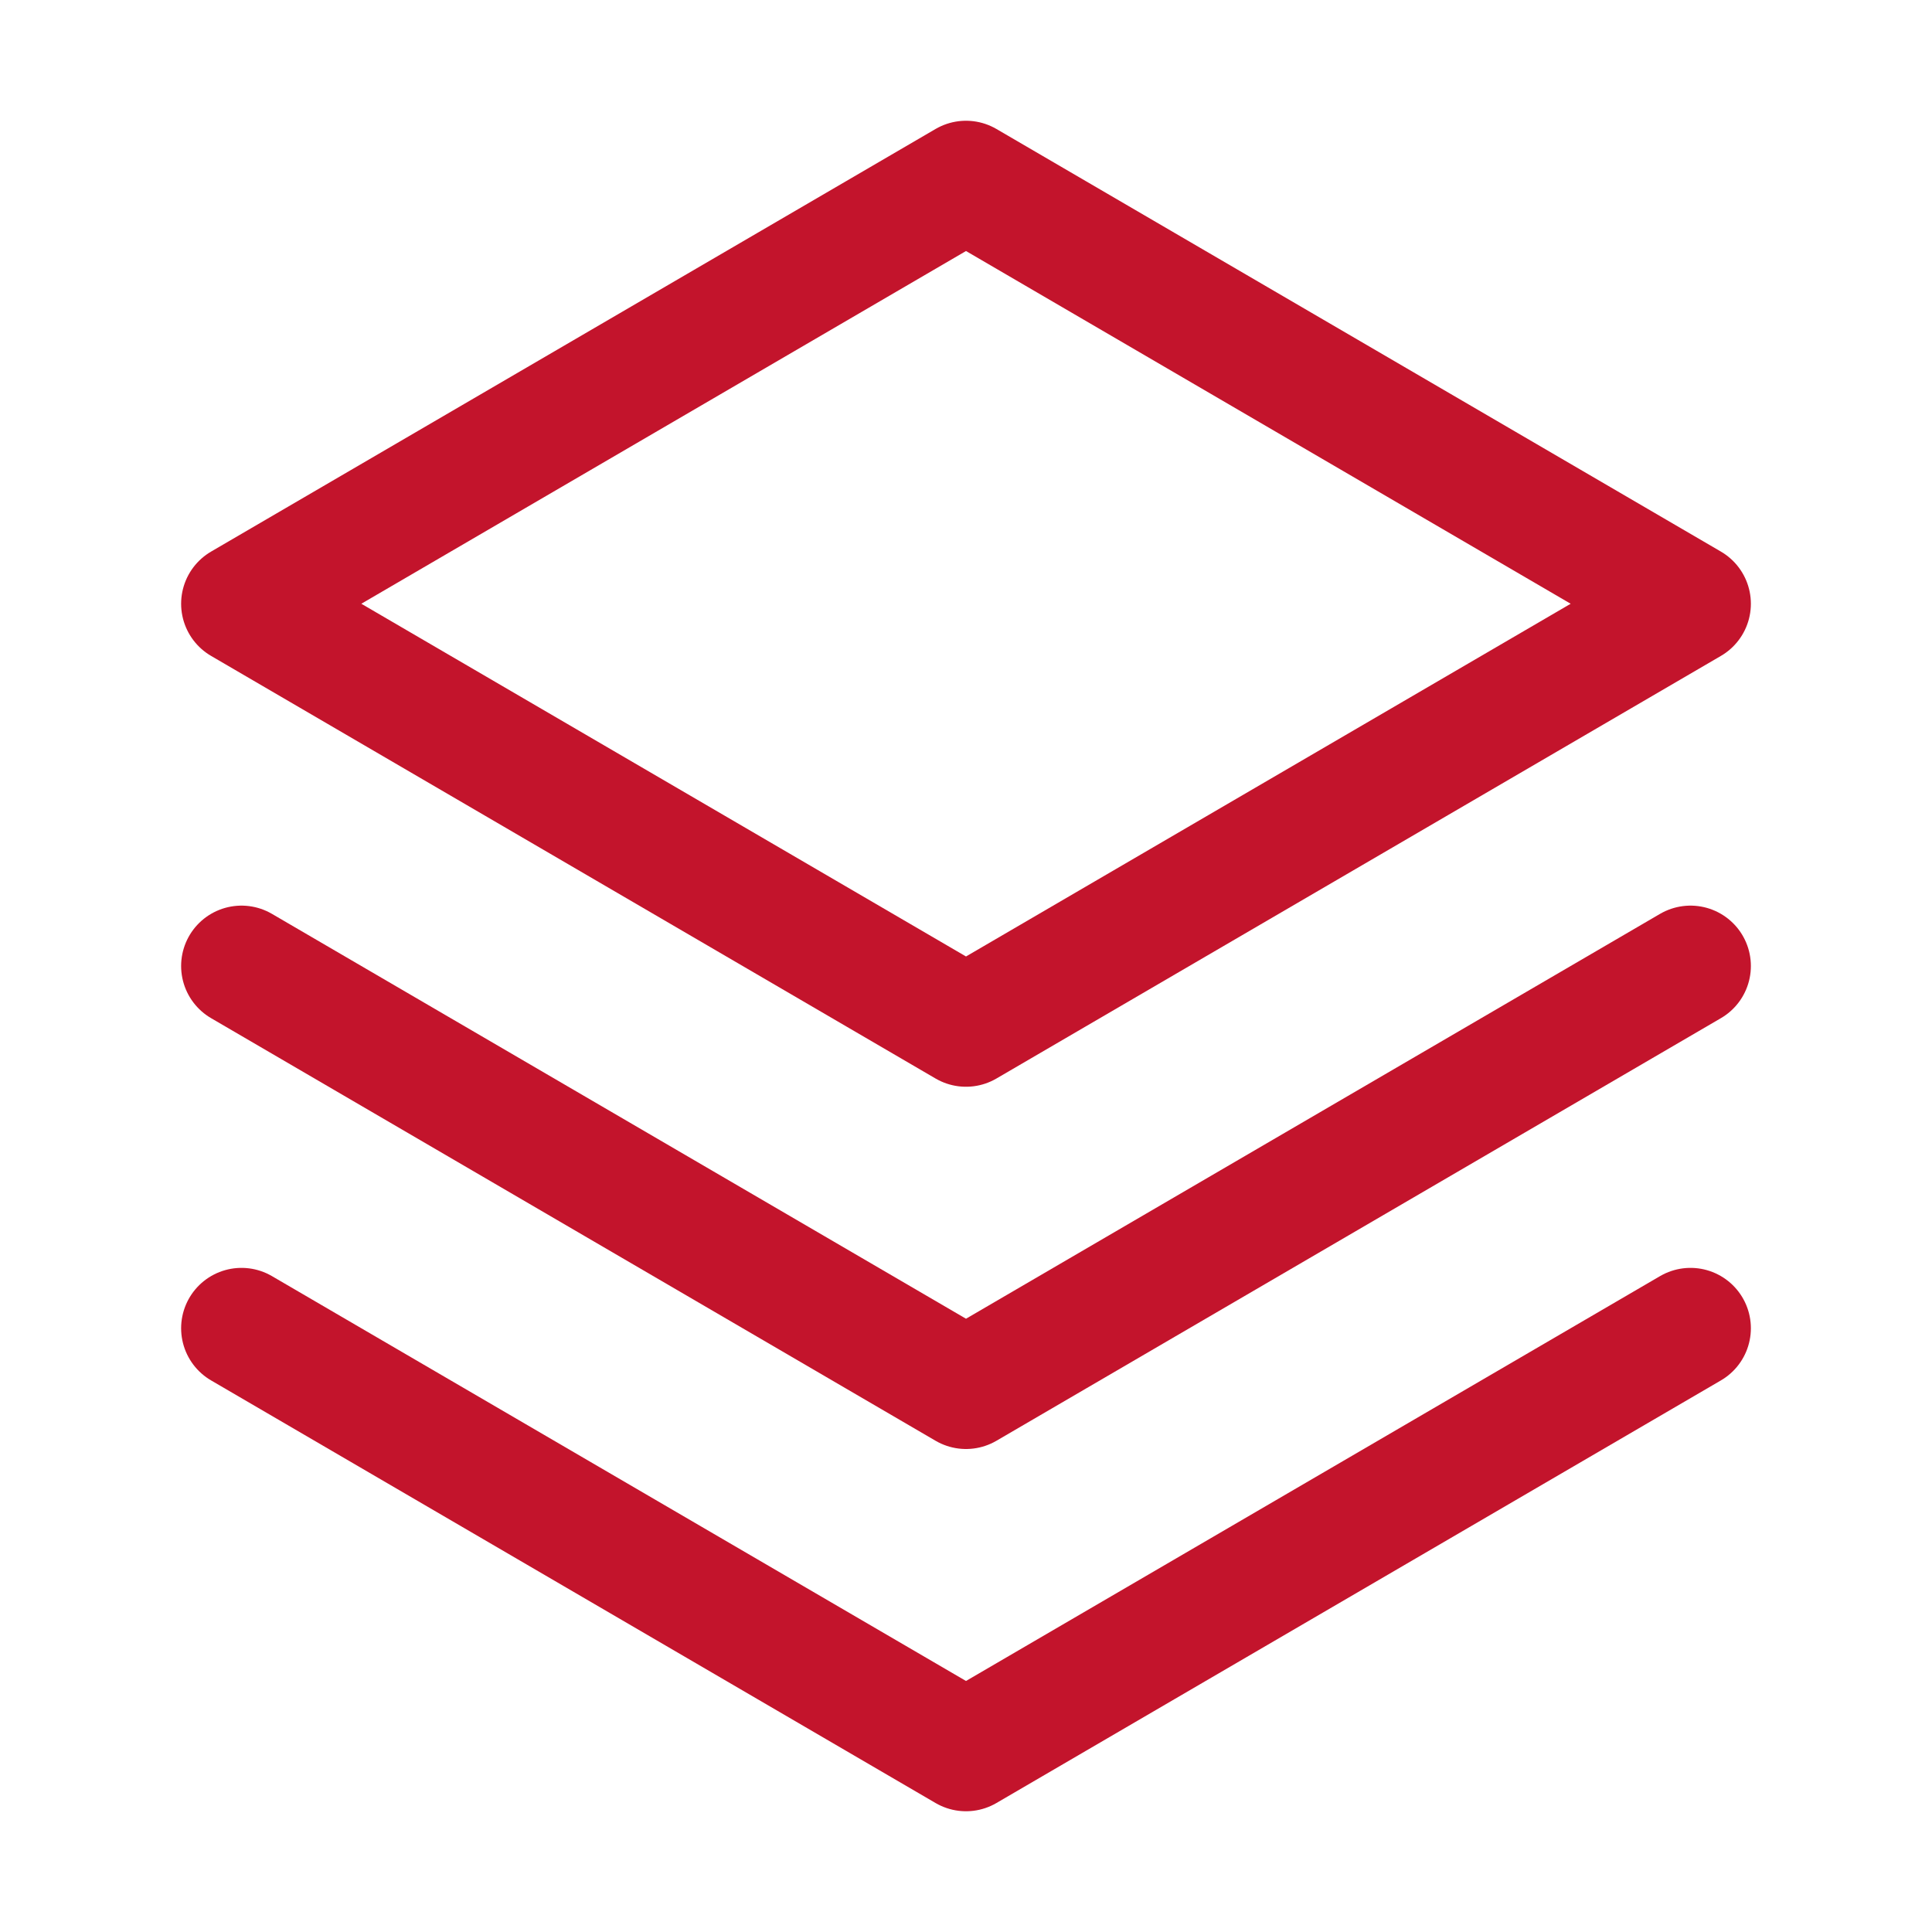 <svg viewBox="0 0 256 256" xmlns="http://www.w3.org/2000/svg"><rect fill="none" height="256" width="256"></rect><polyline fill="none" points="32 176 128 232 224 176" stroke="#c3142c" stroke-linecap="round" stroke-linejoin="round" stroke-width="16px" original-stroke="#000000"></polyline><polyline fill="none" points="32 128 128 184 224 128" stroke="#c3142c" stroke-linecap="round" stroke-linejoin="round" stroke-width="16px" original-stroke="#000000"></polyline><polygon fill="none" points="32 80 128 136 224 80 128 24 32 80" stroke="#c3142c" stroke-linecap="round" stroke-linejoin="round" stroke-width="16px" original-stroke="#000000"></polygon></svg>